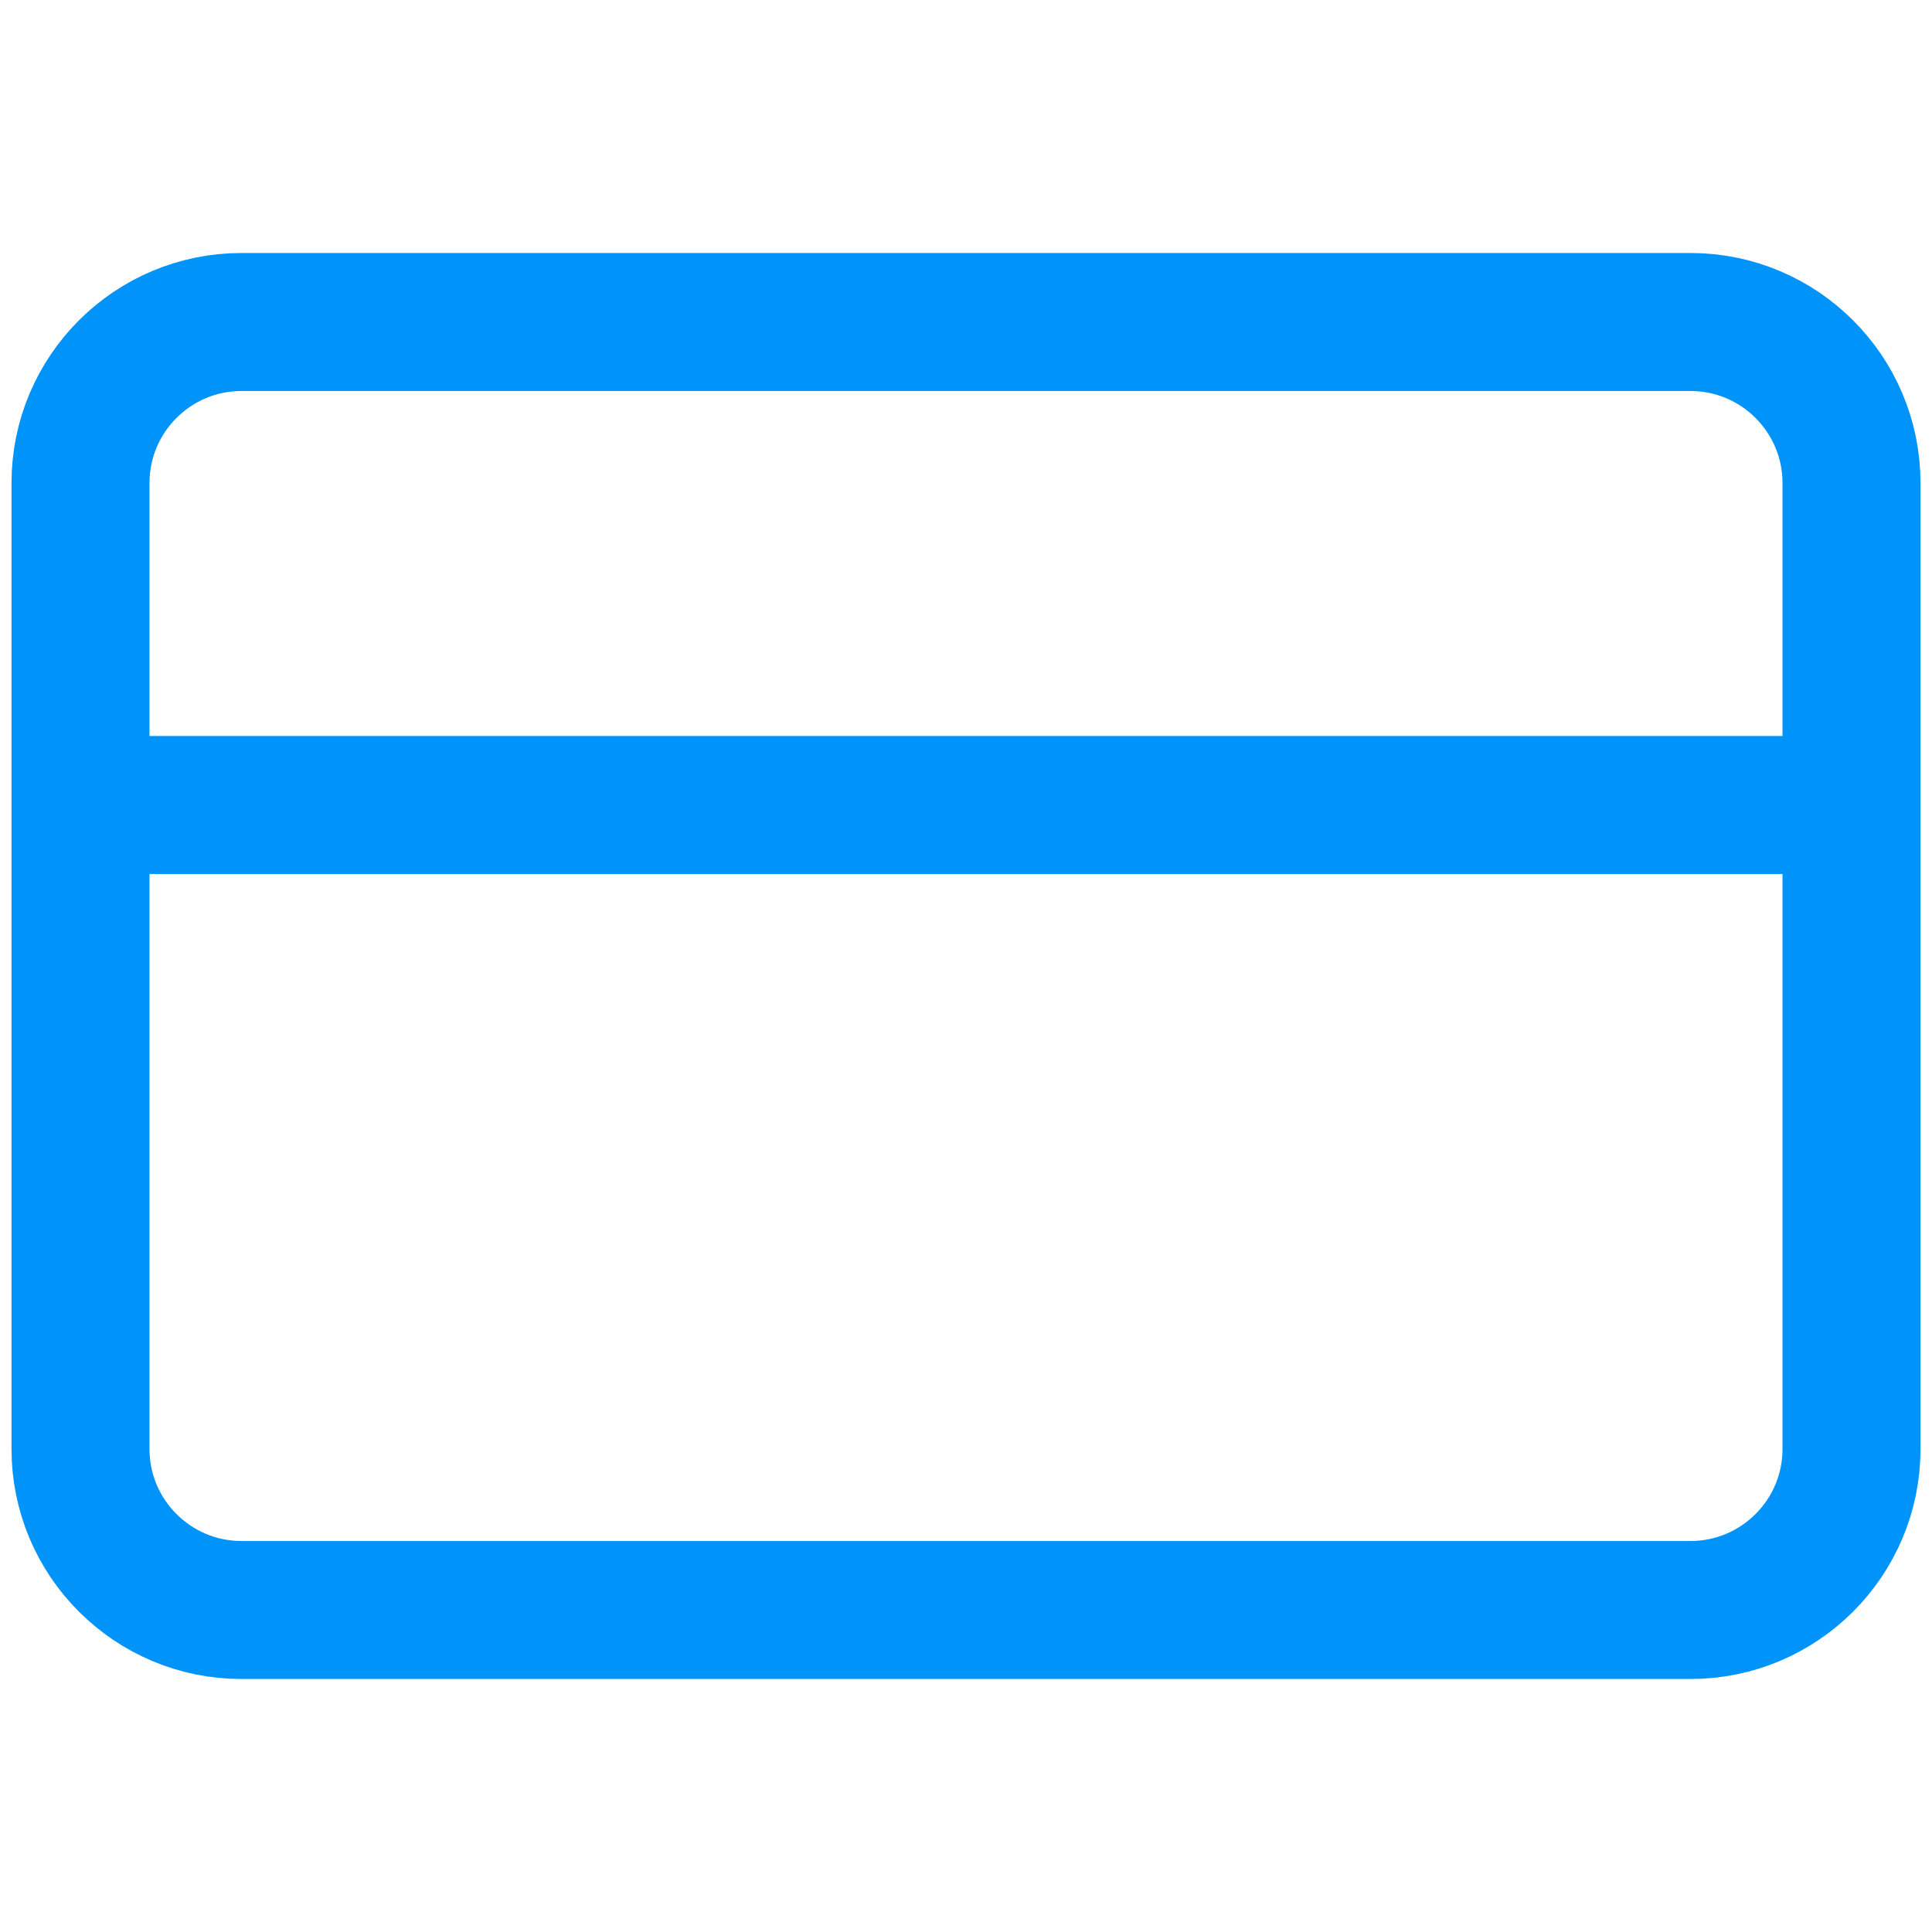 <svg width="21" height="21" viewBox="0 0 21 21" fill="none" xmlns="http://www.w3.org/2000/svg">
<g clip-path="url(#clip0_5221_203417)">
<path d="M0.875 8.75H20.125M2.625 3.5H18.375C19.341 3.5 20.125 4.284 20.125 5.25V15.75C20.125 16.716 19.341 17.5 18.375 17.5H2.625C1.659 17.5 0.875 16.716 0.875 15.75V5.25C0.875 4.284 1.659 3.5 2.625 3.5Z" stroke="#0094FA" stroke-width="1.5" stroke-linecap="round" stroke-linejoin="round"/>
</g>
<defs>
<clipPath id="clip0_5221_203417">
<rect width="21" height="21" fill="white"/>
</clipPath>
</defs>
</svg>
